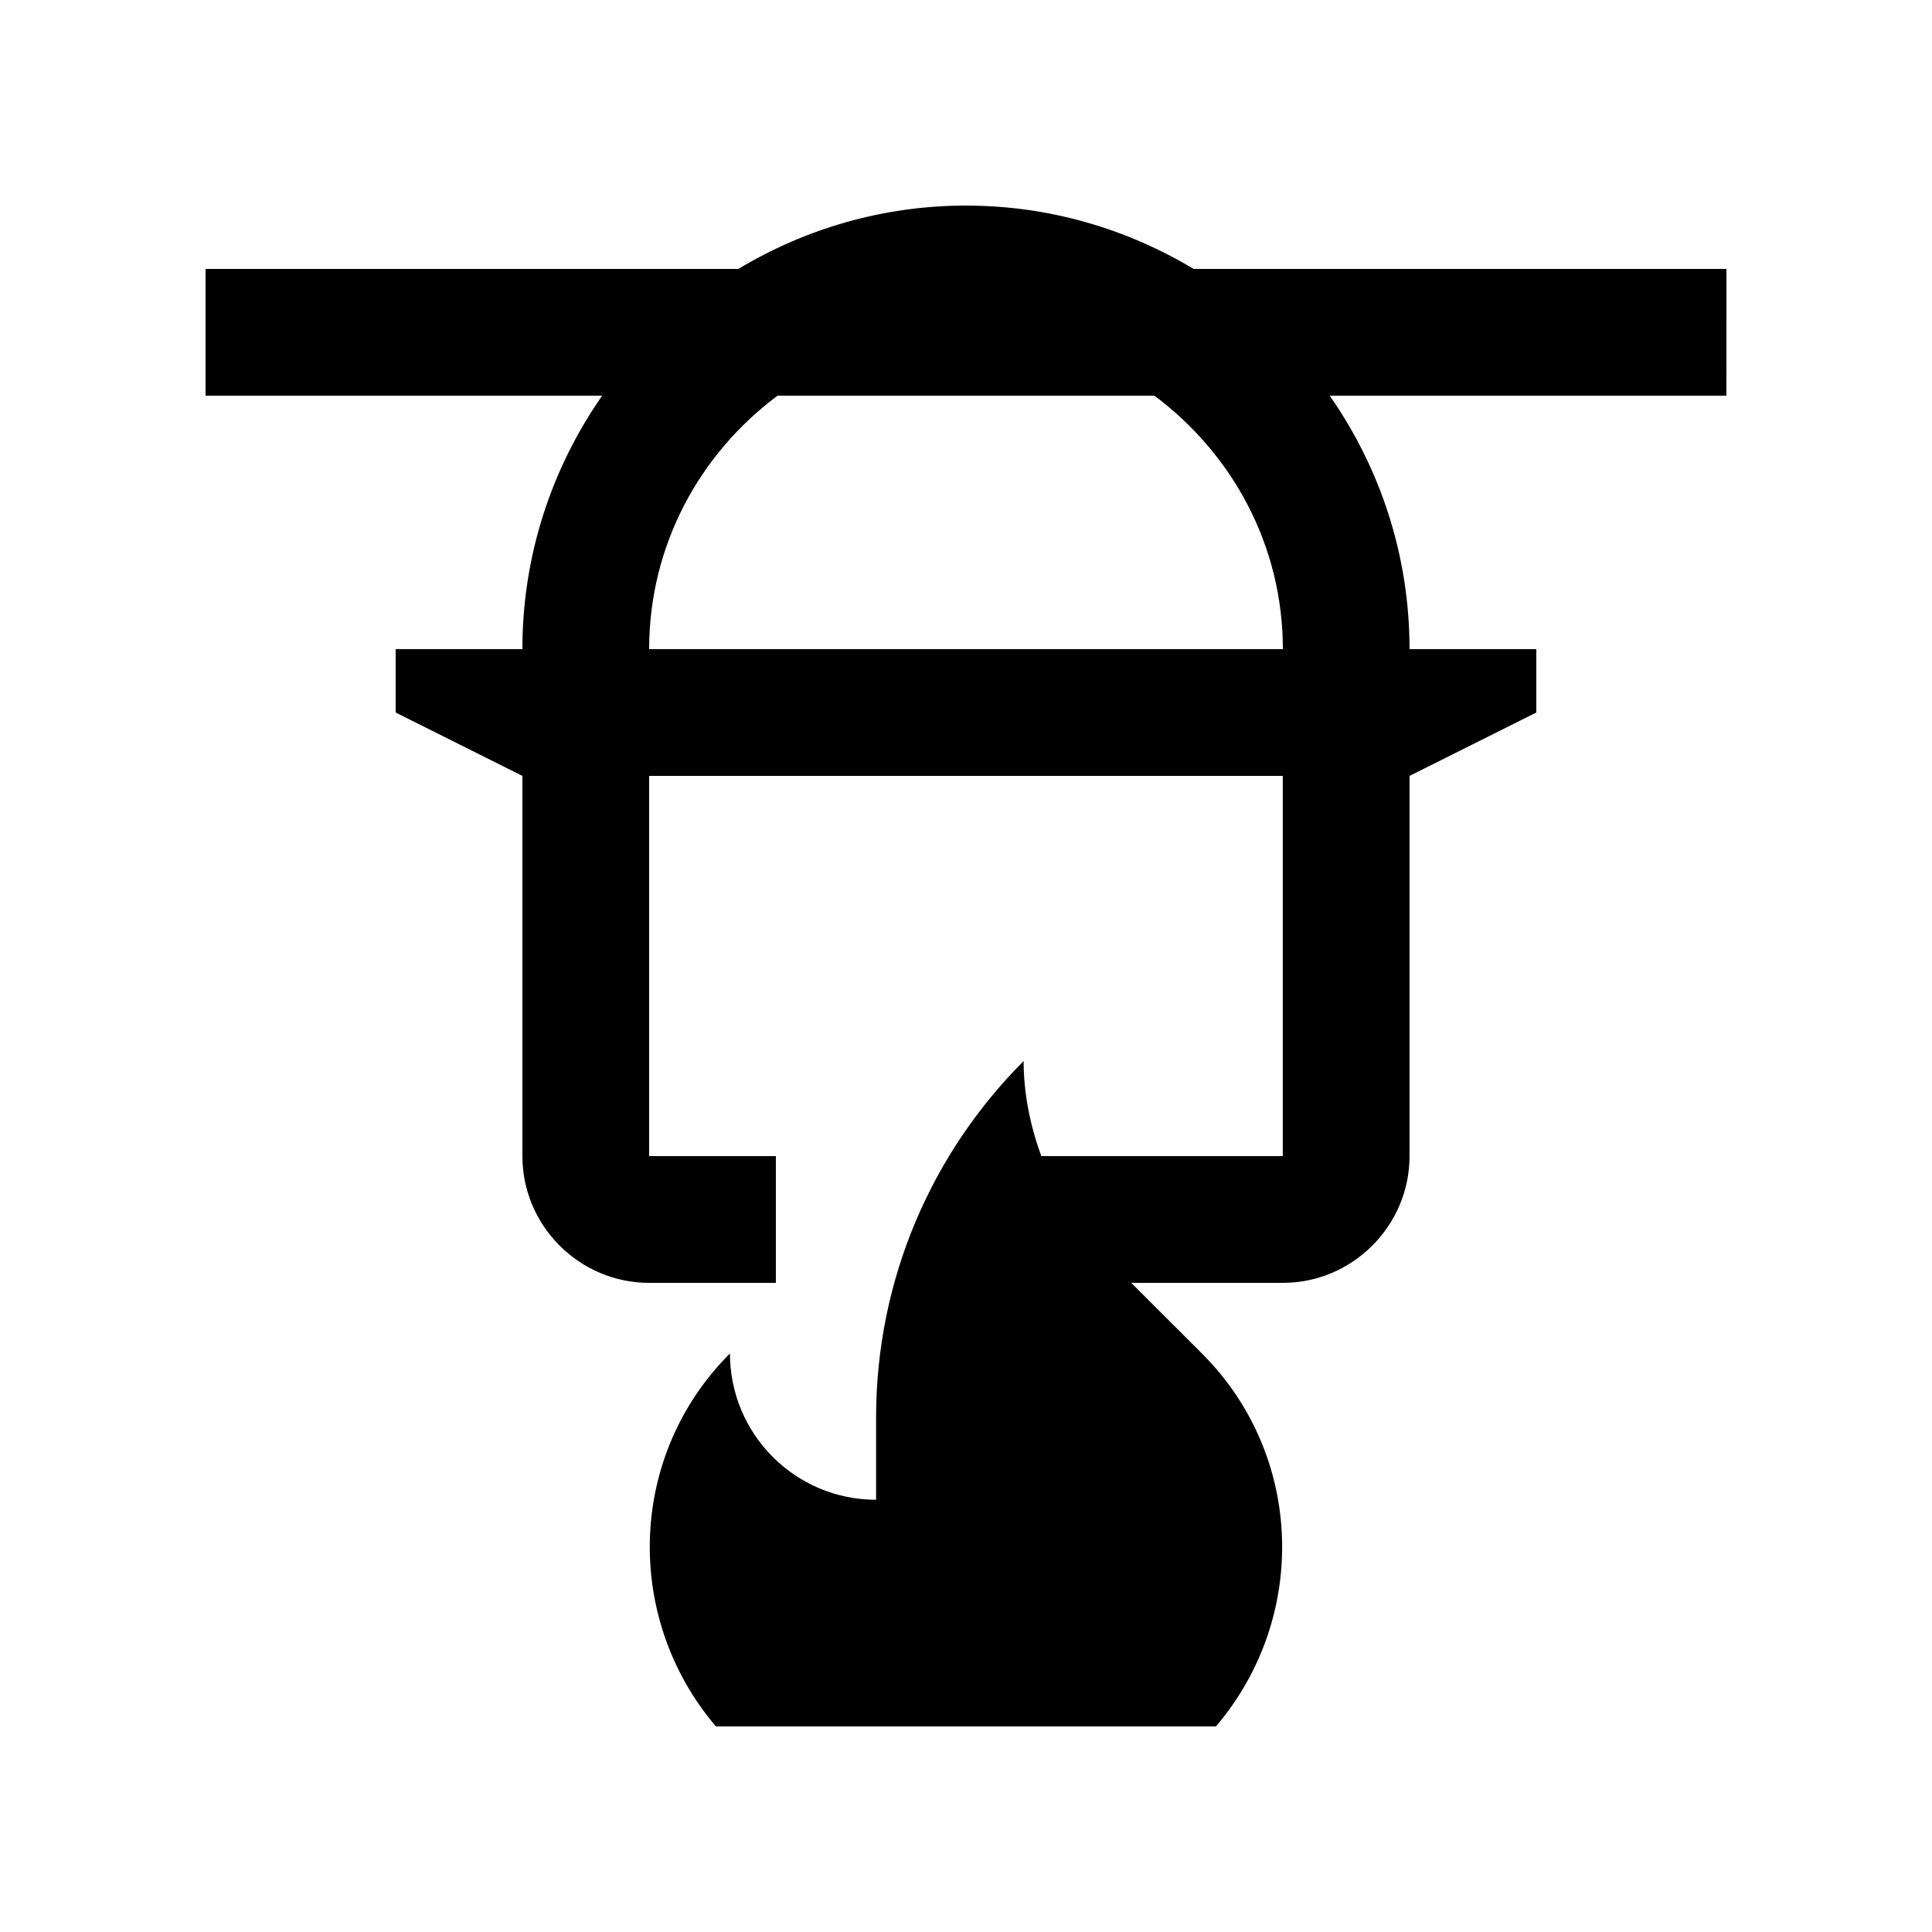 <?xml version="1.0" encoding="UTF-8"?>
<!-- Uploaded to: ICON Repo, www.iconrepo.com, Generator: ICON Repo Mixer Tools -->
<svg fill="#000000" width="800px" height="800px" version="1.1" viewBox="144 144 512 512" xmlns="http://www.w3.org/2000/svg">
 <path d="m601.52 215.27h-141.2c-17.648-10.594-38.246-16.789-60.32-16.789-22.094 0-42.684 6.195-60.336 16.793l-141.19-0.004v33.59h105.11c-13.289 19.051-21.148 42.184-21.148 67.172h-33.586v16.793l33.59 16.797v100.76c0 18.465 15.113 33.59 33.59 33.59h33.582v-33.59h-33.59v-100.76h167.93v100.76h-63.988c-2.988-8.133-4.691-16.629-4.691-25.191-24.172 24.191-39.102 57.625-39.102 94.516v21.746c-21.402 0-38.727-17.367-38.727-38.77-27.129 27.109-28.18 70.109-3.719 98.844h132.5c24.469-28.684 23.469-71.672-3.688-98.828l-18.746-18.727h40.168c18.465 0 33.582-15.125 33.582-33.59v-100.76l33.59-16.793v-16.793h-33.59c0-24.992-7.856-48.129-21.156-67.172h105.13zm-117.55 100.76h-167.94c0-27.605 13.488-51.871 34.039-67.172h99.855c20.543 15.301 34.047 39.574 34.047 67.172z"/>
</svg>